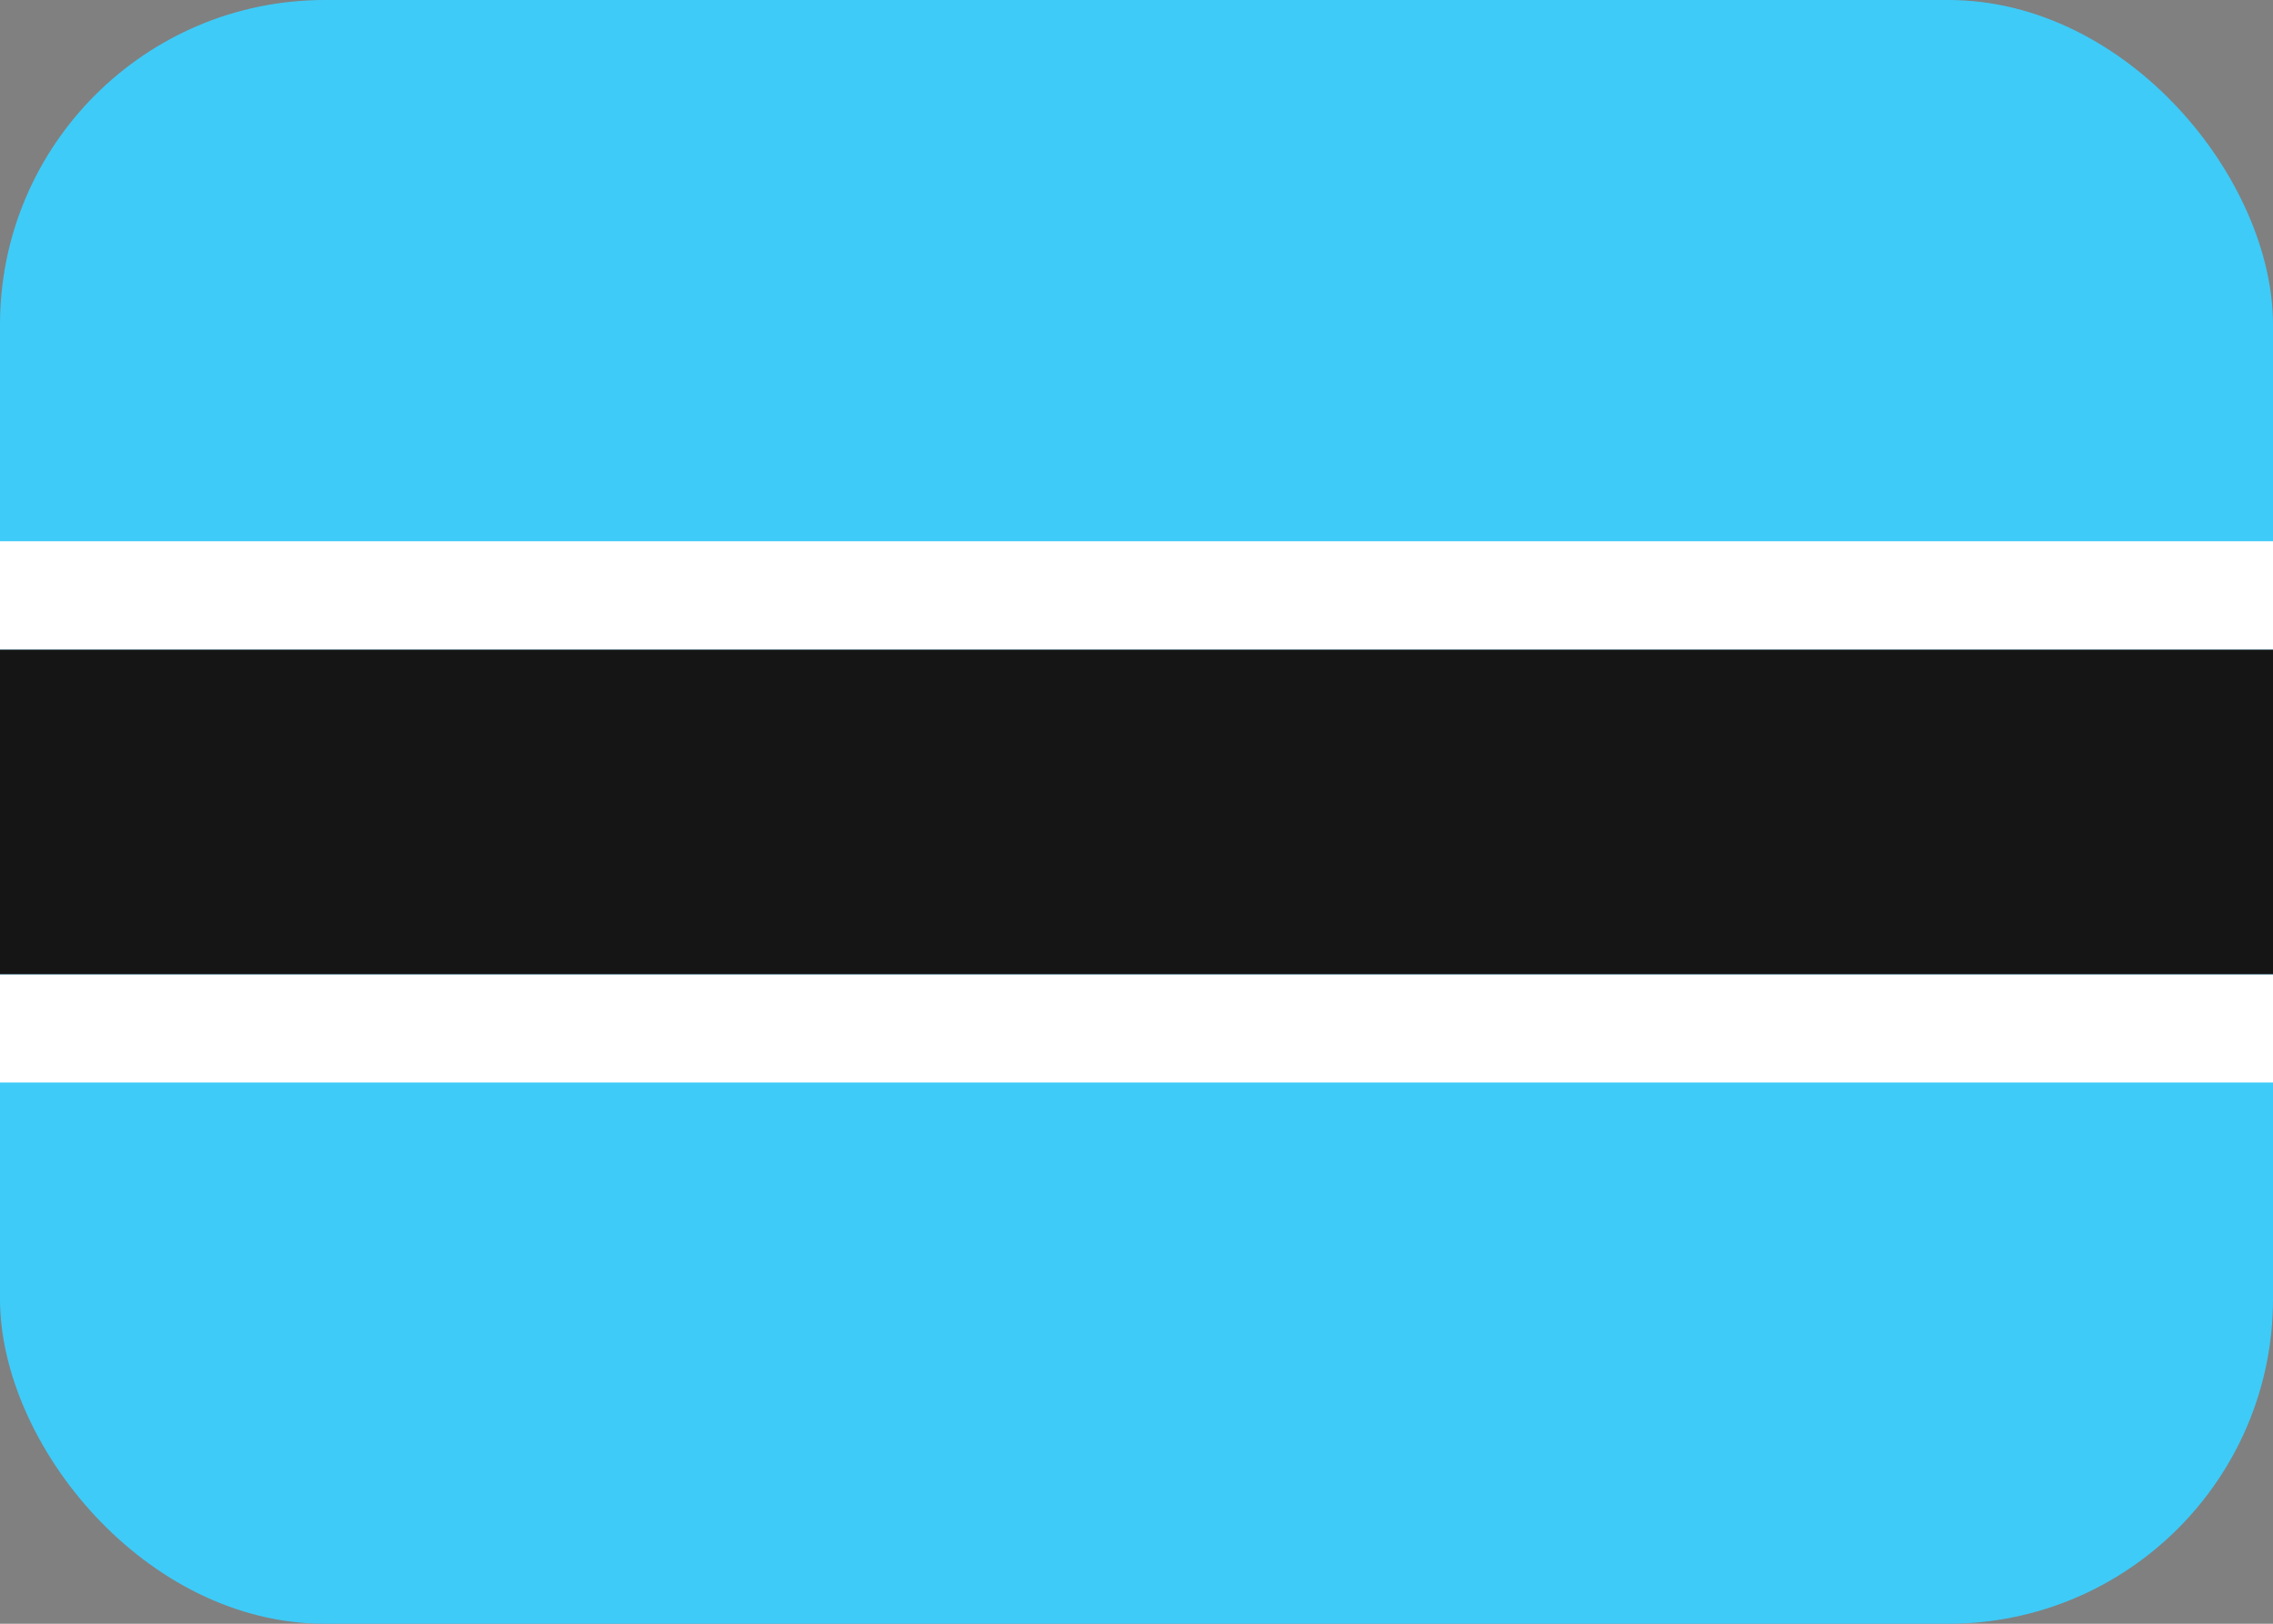 <svg width="21" height="15" viewBox="0 0 21 15" fill="none" xmlns="http://www.w3.org/2000/svg">
<rect x="0" y="0" width="21" height="15" fill="#808080" stroke="none"/>
<rect width="21" height="15" rx="3" fill="#3ECBF8"/>
<path fill-rule="evenodd" clip-rule="evenodd" d="M0 9H21V10H0V9Z" fill="white"/>
<path fill-rule="evenodd" clip-rule="evenodd" d="M0 6H21V9H0V6Z" fill="#151515"/>
<path fill-rule="evenodd" clip-rule="evenodd" d="M0 5H21V6H0V5Z" fill="white"/>
</svg>
